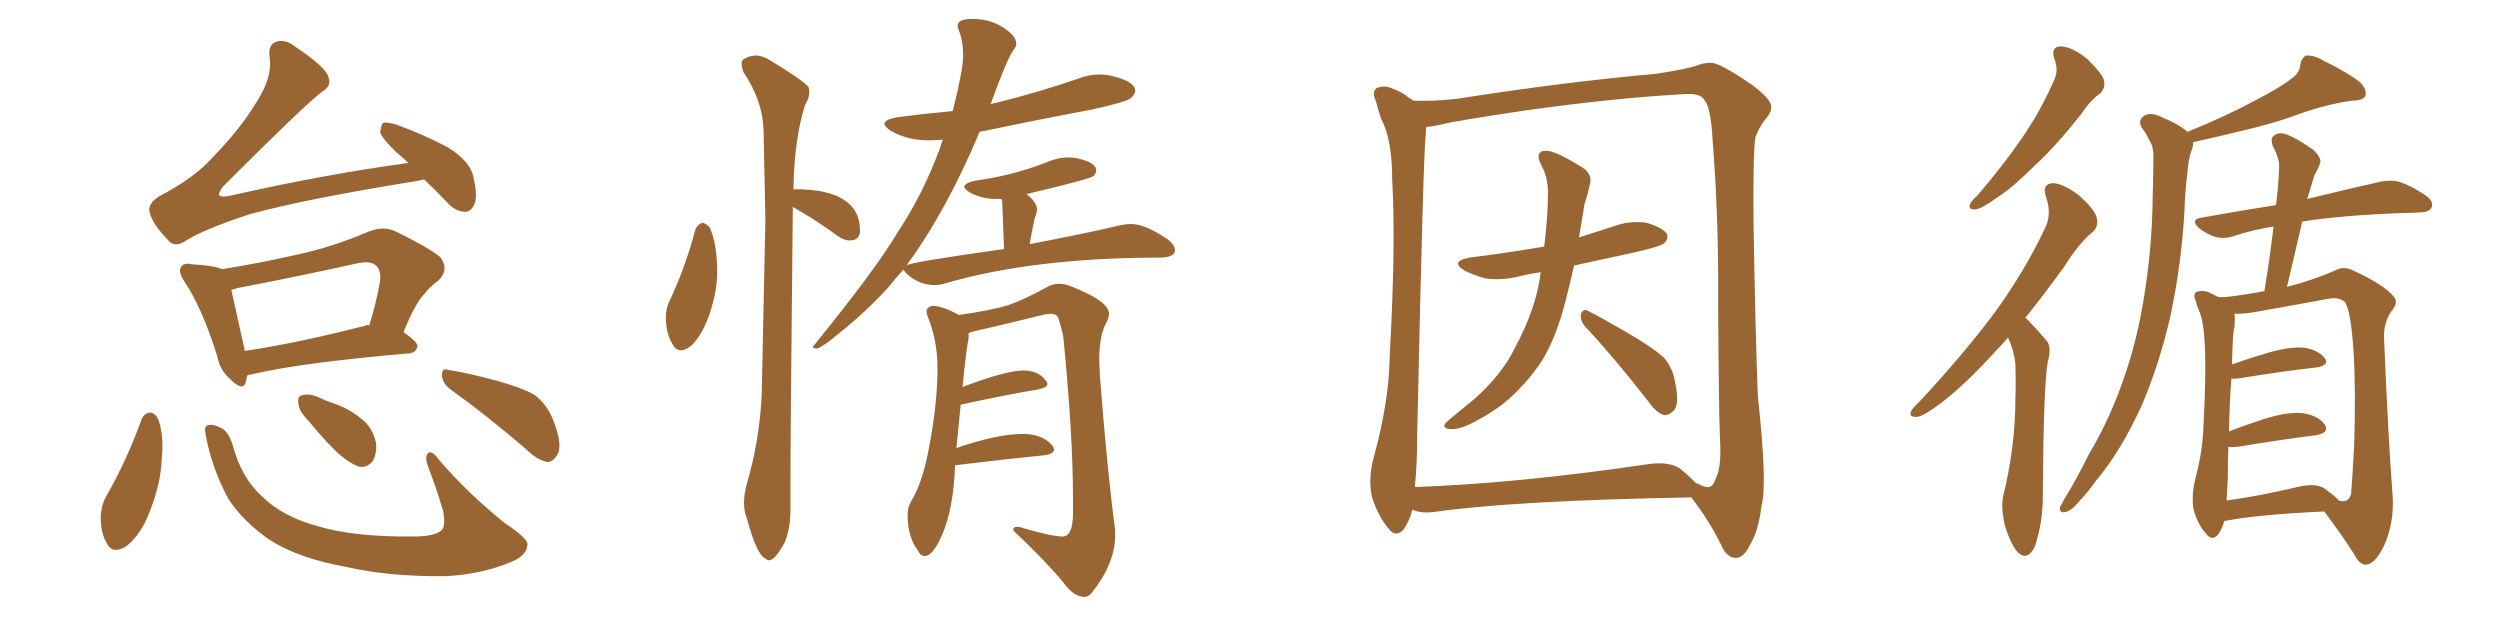 <svg xmlns="http://www.w3.org/2000/svg" xmlns:xlink="http://www.w3.org/1999/xlink" width="600" height="150"><path fill="#996633" padding="10" d="M101.81 43.07L101.81 43.07Q101.07 43.21 100.49 43.36L100.49 43.36Q73.24 47.75 59.91 51.42L59.91 51.42Q48.34 55.22 44.24 58.01L44.24 58.01Q41.75 59.47 40.28 57.57L40.28 57.57Q36.47 53.61 35.89 50.83L35.89 50.83Q35.45 48.93 38.09 47.17L38.09 47.17Q46.88 42.63 51.42 37.35L51.42 37.35Q57.71 30.91 61.67 24.32L61.67 24.32Q65.33 18.60 64.75 14.06L64.75 14.06Q64.16 10.55 66.50 9.96L66.50 9.96Q68.41 9.38 70.75 11.13L70.75 11.13Q78.22 16.11 78.81 18.46L78.81 18.46Q79.69 20.65 77.34 21.97L77.34 21.97Q73.24 25.05 53.47 44.82L53.47 44.82Q52.44 46.29 52.59 46.88L52.59 46.88Q53.32 47.46 55.66 46.88L55.66 46.88Q77.64 41.89 98.00 39.11L98.00 39.11Q96.53 37.65 95.21 36.62L95.21 36.62Q91.70 33.25 91.26 31.79L91.26 31.79Q91.41 30.03 91.99 29.44L91.99 29.44Q92.87 29.30 95.07 29.88L95.07 29.88Q101.51 32.23 107.37 35.30L107.37 35.30Q113.09 38.82 113.67 42.77L113.67 42.77Q114.70 47.17 113.82 49.07L113.82 49.07Q112.94 50.98 111.47 50.83L111.47 50.83Q109.28 50.68 107.52 48.78L107.52 48.78Q104.59 45.70 101.81 43.07ZM59.33 90.09L59.33 90.09Q59.18 90.97 59.03 91.55L59.03 91.55Q58.45 94.19 55.22 90.97L55.22 90.97Q52.73 88.77 52.15 85.55L52.15 85.55Q48.63 74.12 44.24 67.53L44.24 67.53Q42.63 65.04 43.51 64.01L43.51 64.01Q44.09 62.99 46.00 63.43L46.00 63.43Q51.42 63.72 53.32 64.60L53.32 64.60Q62.40 63.13 70.75 61.23L70.75 61.23Q79.39 59.47 88.62 55.52L88.62 55.52Q92.14 54.20 94.92 55.52L94.92 55.52Q102.98 59.47 105.62 61.67L105.62 61.67Q107.96 64.60 105.18 67.38L105.18 67.38Q103.42 68.55 101.66 70.75L101.66 70.75Q99.61 72.95 96.83 79.69L96.83 79.69Q100.20 82.03 100.20 83.06L100.20 83.06Q99.90 84.67 98.14 84.81L98.14 84.81Q72.51 87.01 60.64 89.79L60.64 89.79Q59.77 89.94 59.33 90.09ZM87.45 78.22L87.45 78.22Q88.04 77.93 88.62 78.08L88.62 78.08Q90.23 73.10 91.26 67.24L91.26 67.24Q91.41 64.89 90.38 63.87L90.38 63.87Q89.06 62.40 85.40 63.28L85.40 63.28Q71.48 66.36 56.98 69.14L56.98 69.14Q56.10 69.43 55.52 69.58L55.52 69.58Q56.40 73.54 58.74 84.08L58.74 84.08Q58.74 84.08 58.74 84.23L58.74 84.23Q71.48 82.32 87.45 78.22ZM33.98 100.63L33.98 100.63Q34.57 99.17 36.04 99.02L36.04 99.02Q37.06 99.02 37.94 100.49L37.94 100.49Q39.40 104.59 38.82 110.01L38.82 110.01Q38.67 115.87 35.89 122.90L35.89 122.90Q33.84 128.32 30.32 131.10L30.32 131.10Q26.95 133.15 25.63 130.37L25.63 130.37Q24.17 128.03 24.17 123.93L24.17 123.93Q24.32 121.29 25.34 119.38L25.34 119.38Q30.47 110.45 33.98 100.63ZM49.37 104.44L49.37 104.44Q48.93 102.25 49.80 102.10L49.80 102.10Q51.12 101.66 53.03 102.69L53.03 102.69Q54.93 103.56 55.96 107.23L55.96 107.23Q58.01 114.70 62.84 119.09L62.84 119.09Q67.68 123.93 76.17 126.27L76.17 126.27Q85.11 128.91 99.17 128.76L99.17 128.76Q104.88 128.76 106.20 127.00L106.20 127.00Q106.93 125.68 106.35 122.61L106.35 122.61Q104.74 117.19 102.83 112.21L102.83 112.21Q101.95 110.01 102.54 108.98L102.54 108.98Q103.42 107.67 105.32 110.30L105.32 110.30Q111.91 118.07 121.14 125.54L121.14 125.54Q127.15 129.49 126.56 130.96L126.56 130.96Q126.27 133.59 122.17 135.06L122.17 135.06Q115.43 137.84 106.93 138.28L106.93 138.28Q93.46 138.43 83.20 136.08L83.20 136.08Q71.63 134.03 64.60 129.49L64.60 129.49Q58.30 125.10 54.79 119.68L54.79 119.68Q50.83 112.35 49.37 104.44ZM73.97 100.93L73.97 100.93Q71.78 98.73 71.63 96.97L71.63 96.97Q71.34 95.07 72.36 94.92L72.36 94.92Q73.83 94.34 76.17 95.21L76.17 95.21Q77.93 96.09 79.69 96.68L79.69 96.68Q83.79 98.00 86.87 100.63L86.87 100.63Q89.36 102.54 90.23 106.20L90.23 106.20Q90.53 108.69 89.50 110.60L89.50 110.60Q88.04 112.50 85.84 111.91L85.84 111.91Q84.08 111.18 81.88 109.42L81.88 109.42Q78.81 106.79 73.97 100.93ZM108.11 93.46L108.11 93.46L108.11 93.46Q106.20 91.99 106.05 90.09L106.05 90.09Q106.05 88.18 107.52 88.77L107.52 88.77Q111.62 89.36 118.80 91.26L118.80 91.26Q125.24 93.02 128.32 94.78L128.32 94.78Q131.25 97.12 132.57 100.34L132.57 100.34Q135.21 106.79 133.74 109.13L133.74 109.13Q132.71 110.89 131.40 110.89L131.40 110.89Q128.91 110.45 126.12 107.67L126.12 107.67Q116.16 99.17 108.11 93.46ZM163.48 84.08L163.48 84.08Q162.16 84.08 161.43 82.62L161.43 82.62Q159.81 80.13 159.81 76.03L159.81 76.03Q159.81 74.12 160.55 72.51L160.55 72.51Q164.50 64.16 166.85 55.22L166.85 55.22Q167.29 53.91 168.60 53.47L168.60 53.47Q169.48 53.61 170.36 54.64L170.36 54.64Q172.12 58.59 172.12 65.33L172.12 65.33Q172.12 69.73 170.43 74.93Q168.75 80.13 165.97 82.91L165.97 82.91Q164.50 84.08 163.48 84.08ZM184.57 134.47L184.57 134.47Q184.13 134.47 183.69 134.03L183.69 134.03Q181.64 133.30 179.15 124.07L179.15 124.07Q178.56 122.61 178.56 120.70L178.56 120.70Q178.56 118.51 179.30 115.87L179.30 115.87Q182.23 105.91 182.81 94.92L182.81 94.92L183.69 52.73L183.25 31.05Q182.96 24.02 178.42 17.29L178.42 17.29Q177.98 15.97 177.98 15.23L177.98 15.23Q177.98 14.65 178.27 14.36L178.27 14.36Q179.74 13.33 181.35 13.33L181.35 13.33Q183.11 13.33 184.86 14.50L184.86 14.50Q193.07 19.48 194.09 20.95L194.09 20.95L194.24 21.97Q194.24 23.58 193.21 25.20L193.21 25.20Q190.58 33.54 190.43 45.56L190.43 45.56L190.72 45.41Q206.40 45.41 206.40 55.37L206.40 55.37Q206.40 57.71 203.91 57.71L203.91 57.71Q202.59 57.71 201.12 56.69L201.12 56.69Q196.73 53.47 192.77 51.12L192.77 51.12L190.28 49.66Q189.70 103.71 189.70 117.77L189.70 117.77L189.70 122.61Q189.70 126.71 188.38 130.08L188.38 130.08Q186.04 134.47 184.57 134.47ZM196.14 83.64L196.14 83.64Q195.12 83.64 195.12 83.20L195.12 83.20Q195.12 83.06 195.56 82.62L195.56 82.62Q210.35 64.45 215.77 55.22L215.77 55.22Q221.48 46.58 225.59 35.60L225.59 35.60Q225.88 34.42 226.32 33.54L226.32 33.54L223.10 33.69Q217.68 33.69 213.72 31.35L213.72 31.35Q212.26 30.32 212.26 29.74L212.26 29.74Q212.26 28.71 215.33 28.13L215.33 28.13Q222.07 27.25 228.66 26.66L228.66 26.66Q231.15 16.70 231.15 13.48L231.15 13.48Q231.15 9.81 230.13 7.32L230.13 7.32Q229.83 6.74 229.83 6.15L229.83 6.15Q229.83 4.54 233.35 4.54L233.35 4.54Q237.60 4.54 240.75 6.59Q243.90 8.64 243.90 10.40L243.90 10.40Q243.90 11.28 243.31 11.87L243.31 11.87Q241.55 14.36 237.74 25.05L237.74 25.05Q238.33 24.76 239.36 24.61L239.36 24.61Q249.32 22.12 258.69 18.90L258.69 18.90Q261.33 17.87 263.96 17.87L263.96 17.87Q265.58 17.87 267.19 18.31L267.19 18.31Q272.46 19.63 272.46 21.83L272.46 21.83Q272.46 22.56 271.44 23.51Q270.41 24.46 262.35 26.22L262.35 26.22Q248.44 28.86 235.11 31.64L235.11 31.64Q227.05 50.83 217.53 63.72L217.53 63.72Q217.97 62.99 240.97 59.77L240.97 59.77L240.53 48.34L240.38 47.75L238.92 47.75Q235.84 47.75 232.91 46.29L232.91 46.29Q231.45 45.41 231.45 44.82L231.45 44.82Q231.45 43.95 234.08 43.36L234.08 43.36Q242.72 42.19 250.78 39.11L250.78 39.11Q253.71 37.79 256.35 37.79L256.35 37.79Q257.37 37.79 258.25 37.94L258.25 37.94Q263.09 38.96 263.09 40.87L263.09 40.87Q263.09 41.60 262.43 42.26Q261.77 42.92 246.39 46.58L246.39 46.58Q248.88 48.63 248.88 50.24L248.88 50.24Q248.88 51.12 248.29 52.44L248.29 52.44L248.14 53.32Q247.56 55.81 247.12 58.59L247.12 58.59Q260.89 55.96 268.95 54.05L268.95 54.05Q270.26 53.76 271.44 53.76L271.44 53.76Q274.80 53.76 280.22 57.42L280.22 57.42Q281.98 58.74 281.98 60.06L281.98 60.06Q281.98 61.67 278.76 61.82L278.76 61.82Q247.85 61.82 226.46 68.12L226.46 68.12Q225.44 68.41 224.27 68.41L224.27 68.41Q220.61 68.41 217.68 65.77L217.68 65.77L216.80 64.75Q214.89 66.80 213.43 68.70L213.43 68.70Q207.86 74.85 201.56 79.83L201.56 79.83Q197.61 83.20 196.14 83.64ZM260.30 143.26L260.30 143.26Q257.67 143.26 255.18 139.75L255.18 139.75Q250.78 134.47 243.16 127.29L243.16 127.29Q243.16 126.42 244.19 126.42L244.19 126.42Q244.78 126.42 245.95 126.86L245.95 126.86Q252.54 128.76 255.03 128.76L255.03 128.76Q257.52 128.76 257.52 123.05L257.52 123.05L257.52 119.68Q257.52 104.44 255.18 80.71L255.18 80.71Q254.59 78.08 254.00 76.32L254.00 76.32Q253.56 75.29 252.10 75.29L252.10 75.29Q251.22 75.29 250.20 75.59L250.20 75.59Q241.99 77.64 233.64 79.54L233.64 79.54Q232.62 79.83 232.47 79.98L232.47 79.98L232.47 81.15Q231.88 83.94 231.01 92.87L231.01 92.87Q241.41 88.92 245.65 88.92L245.65 88.92Q249.17 88.92 250.93 91.26L250.93 91.26Q251.37 91.70 251.37 92.14L251.37 92.14Q251.37 93.02 249.17 93.46L249.17 93.46Q241.26 94.78 230.57 97.12L230.57 97.12L229.54 107.52Q239.36 104.15 245.51 104.15L245.51 104.15Q250.34 104.15 252.69 107.08L252.69 107.08L252.98 107.81Q252.98 108.98 250.49 109.28L250.49 109.28Q241.55 110.16 229.54 111.62L229.54 111.62L229.25 111.62Q229.10 112.79 229.10 114.11L229.10 114.11Q228.52 122.61 226.25 128.03Q223.97 133.45 221.92 133.45L221.92 133.45Q220.90 133.45 220.31 132.13L220.31 132.13Q217.82 128.91 217.82 123.49L217.82 123.49Q217.82 121.73 218.70 120.26L218.70 120.26Q221.19 116.16 222.66 108.98L222.66 108.98Q225 97.41 225 88.33L225 88.33Q225 81.59 222.51 75.59L222.51 75.59L222.36 74.71Q222.36 73.83 223.68 73.39L223.68 73.39Q226.17 73.39 230.13 75.59L230.13 75.59Q237.60 74.56 241.99 73.24L241.99 73.24Q245.80 71.92 251.66 68.70L251.66 68.70Q252.83 68.12 254.15 68.12L254.15 68.12Q255.32 68.12 256.64 68.55L256.64 68.55Q266.16 72.22 266.16 75.29L266.16 75.29Q266.16 76.32 265.43 77.64L265.43 77.64Q263.82 80.57 263.82 86.43L263.82 86.43L263.96 89.94Q265.72 112.94 267.63 127.15L267.63 127.15L267.63 128.47Q267.63 135.21 262.06 142.24L262.06 142.24Q261.18 143.26 260.30 143.26ZM380.57 78.52L380.57 78.52Q379.25 77.20 379.39 75.44L379.39 75.44Q379.98 73.97 381.01 74.56L381.01 74.56Q384.52 76.32 391.26 80.27L391.26 80.27Q397.27 83.79 399.61 86.13L399.61 86.13Q401.51 88.62 401.95 91.41L401.95 91.41Q403.27 97.27 401.51 98.73L401.51 98.73Q400.34 99.76 399.32 99.61L399.32 99.61Q397.41 99.02 395.51 96.24L395.51 96.24Q387.30 85.69 380.57 78.52ZM377.78 63.72L377.78 63.72Q376.76 68.26 375.73 72.22L375.73 72.22Q373.68 80.27 370.61 85.69L370.61 85.69Q367.38 90.97 362.40 95.51L362.40 95.51Q359.03 98.58 353.61 101.37L353.61 101.37Q350.39 103.13 348.05 102.98L348.05 102.98Q346.29 102.83 346.73 101.81L346.73 101.81Q347.31 101.07 349.51 99.32L349.51 99.32Q351.42 97.71 353.61 95.95L353.61 95.95Q360.35 90.09 363.57 83.50L363.57 83.50Q368.70 73.97 369.73 65.63L369.73 65.63Q369.73 65.33 369.73 65.33L369.73 65.33Q366.80 65.77 364.45 66.36L364.45 66.36Q360.35 67.38 356.40 66.80L356.40 66.80Q353.32 65.92 351.42 64.89L351.42 64.89Q347.90 62.70 352.73 61.82L352.73 61.82Q362.11 60.64 370.61 59.18L370.61 59.18Q371.48 51.71 371.48 47.61L371.48 47.61Q371.78 43.07 370.02 39.84L370.02 39.84Q368.12 36.33 370.90 36.18L370.90 36.18Q373.10 36.04 379.69 40.14L379.69 40.14Q382.47 41.89 381.45 44.68L381.45 44.68Q381.15 46.29 380.27 49.07L380.27 49.07Q379.54 53.32 378.96 56.98L378.96 56.98Q383.06 55.66 387.16 54.35L387.16 54.35Q391.11 52.88 395.21 53.47L395.21 53.47Q399.02 54.64 400.05 56.10L400.05 56.10Q400.49 57.28 399.46 58.30L399.46 58.30Q398.58 59.18 391.99 60.64L391.99 60.64Q384.52 62.26 377.78 63.72ZM338.96 122.31L338.96 122.31Q338.38 124.80 336.91 127.00L336.91 127.00Q335.01 129.20 333.25 126.86L333.25 126.86Q330.76 123.93 329.30 119.38L329.30 119.38Q328.27 114.99 329.74 109.57L329.74 109.57Q333.40 96.39 333.54 85.25L333.54 85.25Q335.01 58.59 334.13 43.21L334.13 43.21Q334.13 33.40 331.49 28.56L331.49 28.56Q330.76 26.37 330.18 24.17L330.18 24.17Q329.15 21.97 330.47 21.09L330.47 21.09Q332.37 20.36 334.13 21.24L334.13 21.24Q336.62 22.12 338.09 23.44L338.09 23.44Q338.67 23.73 339.26 24.17L339.26 24.17Q344.09 24.32 349.51 23.73L349.51 23.73Q375.73 19.63 397.41 17.72L397.41 17.72Q405.18 16.55 407.81 15.53L407.81 15.53Q408.98 15.09 410.45 15.09L410.45 15.09Q412.35 14.79 420.26 20.21L420.26 20.21Q425.10 23.73 425.10 25.63L425.10 25.63Q425.24 26.95 423.49 28.86L423.49 28.86Q422.17 30.62 421.29 32.96L421.29 32.96Q420.70 36.62 420.85 53.91L420.85 53.91Q421.29 79.69 421.88 95.07L421.88 95.07Q424.22 116.46 422.75 121.44L422.75 121.44Q422.02 127.44 420.12 130.52L420.12 130.52Q418.65 133.74 416.75 133.89L416.75 133.89Q414.40 134.03 412.94 130.52L412.94 130.52Q411.04 126.71 408.69 123.19L408.69 123.19Q406.93 120.70 405.91 119.38L405.91 119.38Q405.76 119.38 405.76 119.38L405.76 119.38Q363.43 120.12 343.95 122.90L343.95 122.90Q341.60 123.19 339.70 122.61L339.70 122.61Q339.40 122.46 338.96 122.31ZM403.27 112.50L403.27 112.50L403.27 112.50Q405.76 114.55 407.08 116.02L407.08 116.02Q407.52 116.02 407.67 116.16L407.67 116.16Q409.13 117.04 410.16 116.89L410.16 116.89Q411.18 116.75 411.77 114.84L411.77 114.84Q413.23 112.21 412.79 105.18L412.79 105.18Q412.50 98.88 412.35 72.07L412.35 72.07Q412.50 52.44 411.04 33.84L411.04 33.84Q410.60 25.63 409.13 24.17L409.13 24.17Q408.40 22.41 404.74 22.56L404.74 22.56Q388.04 23.44 366.06 26.51L366.06 26.51Q348.49 29.15 346.58 29.74L346.58 29.74Q344.09 30.32 342.33 30.47L342.33 30.47Q342.19 31.20 342.19 32.08L342.19 32.08Q341.60 36.47 340.14 103.71L340.14 103.71Q340.14 111.62 339.55 116.89L339.55 116.89Q364.16 116.02 395.07 111.47L395.07 111.47Q400.49 110.60 403.27 112.50ZM493.07 14.21L493.07 14.21Q492.04 11.13 494.68 11.13L494.68 11.13Q497.31 11.28 500.83 14.06L500.83 14.06Q504.35 17.43 504.93 19.19L504.93 19.19Q505.37 21.09 504.05 22.41L504.05 22.41Q501.71 24.02 499.37 27.54L499.37 27.54Q493.21 35.30 488.23 39.84L488.23 39.84Q483.11 44.97 479.44 47.31L479.44 47.31Q475.63 50.10 474.17 50.24L474.17 50.24Q472.27 50.39 472.85 48.93L472.85 48.93Q473.14 48.19 474.61 46.88L474.61 46.88Q480.76 39.70 485.30 33.11L485.30 33.11Q489.99 26.22 493.07 19.04L493.07 19.04Q494.09 16.85 493.07 14.21ZM481.93 81.01L481.93 81.01Q480.32 82.91 478.86 84.38L478.86 84.38Q471.39 92.58 465.53 96.97L465.53 96.97Q461.57 99.90 460.11 100.05L460.11 100.05Q458.06 100.20 458.64 98.73L458.64 98.73Q459.08 97.85 460.55 96.53L460.55 96.53Q470.51 85.84 477.98 76.03L477.98 76.03Q485.60 65.77 490.87 54.64L490.87 54.64Q492.48 51.27 491.02 47.17L491.02 47.17Q489.99 44.09 492.77 43.95L492.77 43.95Q495.26 44.09 498.93 46.88L498.93 46.88Q502.73 50.24 503.17 52.15L503.17 52.15Q503.76 54.05 502.44 55.52L502.44 55.52Q499.07 58.15 495.41 64.01L495.41 64.01Q490.43 70.90 486.04 76.32L486.04 76.32Q486.47 76.46 486.91 77.05L486.91 77.05Q488.82 78.96 491.16 81.74L491.16 81.74Q492.48 83.20 491.46 86.87L491.46 86.87Q490.43 92.72 490.28 119.09L490.28 119.09Q490.28 125.39 488.38 131.10L488.38 131.10Q486.62 134.77 484.28 132.57L484.28 132.57Q482.67 130.81 481.20 126.27L481.20 126.27Q480.18 121.73 480.76 119.09L480.76 119.09Q483.69 107.23 483.69 95.80L483.69 95.80Q483.84 91.85 483.69 87.45L483.69 87.45Q483.40 84.23 481.93 81.01ZM525 31.64L525 31.64Q534.38 27.83 541.11 24.17L541.11 24.17Q547.12 21.09 549.90 18.90L549.90 18.90Q551.95 17.58 552.10 15.38L552.10 15.38Q552.39 13.92 553.42 13.33L553.42 13.33Q555.32 13.18 557.52 14.50L557.52 14.50Q563.82 17.58 566.60 19.92L566.60 19.92Q568.21 21.68 567.63 23.14L567.63 23.14Q566.89 24.17 564.55 24.17L564.55 24.17Q558.84 24.90 552.10 27.25L552.10 27.25Q545.51 29.74 537.01 31.64L537.01 31.64Q530.42 33.25 526.32 34.13L526.32 34.13Q526.46 35.01 525.88 36.33L525.88 36.33Q525.15 38.67 525 41.31L525 41.31Q524.41 45.70 524.27 50.68L524.27 50.68Q523.54 63.43 520.90 75.88L520.90 75.88Q518.26 87.30 514.16 96.97L514.16 96.97Q509.18 108.11 502.88 115.58L502.88 115.58Q501.12 118.07 498.93 120.41L498.93 120.41Q497.02 122.75 495.56 122.90L495.56 122.90Q494.24 123.19 494.38 121.73L494.38 121.73Q494.82 120.85 495.41 119.82L495.41 119.82Q498.49 114.84 501.27 109.13L501.27 109.13Q506.98 99.61 510.64 88.04L510.64 88.04Q513.43 79.39 514.89 69.14L514.89 69.14Q516.50 58.89 516.65 47.02L516.65 47.02Q516.80 42.19 516.80 38.09L516.80 38.09Q516.94 35.30 515.92 33.84L515.92 33.84Q515.04 31.93 514.01 30.62L514.01 30.62Q512.99 28.71 514.75 27.69L514.75 27.69Q516.36 26.81 519.14 28.27L519.14 28.27Q522.80 29.74 525 31.64ZM533.79 125.10L533.79 125.10Q533.35 126.86 532.32 128.32L532.32 128.32Q530.86 129.93 529.54 128.17L529.54 128.17Q527.49 125.98 526.46 122.31L526.46 122.31Q525.88 118.95 526.90 114.84L526.90 114.84Q528.66 108.11 528.81 102.69L528.81 102.69Q529.54 89.36 529.10 81.74L529.10 81.74Q528.81 76.90 527.78 74.56L527.78 74.56Q527.20 73.39 527.05 72.36L527.05 72.36Q526.17 70.61 527.20 70.02L527.20 70.02Q528.81 69.58 530.13 70.17L530.13 70.17Q531.15 70.61 532.18 71.19L532.18 71.19Q532.76 71.34 532.76 71.34L532.76 71.34Q535.55 71.34 543.46 69.87L543.46 69.87Q544.78 61.82 545.65 54.35L545.65 54.35Q540.38 55.22 535.99 56.69L535.99 56.69Q533.94 57.42 531.59 56.84L531.59 56.84Q529.39 56.10 527.64 54.64L527.64 54.64Q525.73 52.73 528.08 52.29L528.08 52.29Q537.74 50.54 546.24 49.22L546.24 49.22Q546.83 44.68 546.97 40.58L546.97 40.58Q547.27 38.38 545.51 35.16L545.51 35.16Q544.78 33.11 545.80 32.52L545.80 32.52Q546.83 31.64 548.73 32.23L548.73 32.23Q551.37 33.25 555.32 36.04L555.32 36.04Q557.37 38.23 556.79 39.26L556.79 39.26Q556.35 40.58 555.47 42.04L555.47 42.04Q554.88 44.09 554.00 46.88L554.00 46.88Q553.86 47.17 553.71 47.75L553.71 47.75Q564.55 45.12 571.14 43.65L571.14 43.65Q573.63 43.07 575.83 43.65L575.83 43.65Q578.61 44.53 582.13 46.88L582.13 46.88Q584.18 48.34 583.59 49.80L583.59 49.80Q583.01 50.98 580.66 50.98L580.66 50.98Q578.61 51.12 576.71 51.12L576.71 51.12Q561.47 51.71 552.54 53.17L552.54 53.17Q550.78 60.79 548.88 68.85L548.88 68.85Q555.62 67.09 560.45 64.89L560.45 64.89Q562.65 63.72 564.99 65.04L564.99 65.04Q572.02 68.26 574.37 71.04L574.37 71.04Q575.68 72.36 574.37 74.12L574.37 74.12Q572.02 77.05 572.17 81.15L572.17 81.15Q573.19 105.62 574.22 118.80L574.22 118.80Q574.66 125.24 572.31 130.66L572.31 130.66Q570.12 135.35 567.92 135.50L567.92 135.50Q566.31 135.64 564.99 133.01L564.99 133.01Q561.91 128.17 557.81 122.75L557.81 122.75Q541.99 123.49 534.38 124.95L534.38 124.95Q533.94 124.95 533.79 125.10ZM557.81 117.19L557.81 117.19L557.81 117.19Q560.45 119.09 561.33 120.12L561.33 120.12Q563.67 120.85 564.26 118.51L564.26 118.51Q564.55 115.14 564.99 107.08L564.99 107.08Q565.43 93.90 564.84 84.08L564.84 84.08Q564.11 73.83 562.65 72.36L562.65 72.36Q561.18 71.19 558.40 71.78L558.40 71.78Q551.37 73.10 543.02 74.56L543.02 74.56Q538.62 75.44 536.28 75.29L536.28 75.29Q536.43 76.32 536.28 78.52L536.28 78.52Q535.84 79.39 535.69 87.45L535.69 87.45Q539.79 85.99 544.78 84.52L544.78 84.52Q550.20 83.06 553.27 83.50L553.27 83.50Q556.49 84.08 557.96 85.99L557.96 85.99Q559.13 87.60 556.05 88.18L556.05 88.18Q548.00 89.06 537.30 90.82L537.30 90.82Q536.13 90.97 535.55 90.82L535.55 90.82Q535.11 95.95 534.96 103.56L534.96 103.56Q538.62 102.10 543.16 100.63L543.16 100.63Q549.17 98.73 552.69 99.17L552.69 99.17Q556.49 99.76 557.96 101.95L557.96 101.95Q559.13 103.86 555.91 104.44L555.91 104.44Q547.71 105.47 537.01 107.23L537.01 107.23Q535.40 107.37 534.81 107.23L534.81 107.23Q534.67 110.74 534.67 114.84L534.67 114.84Q534.52 117.77 534.38 120.12L534.38 120.12Q541.99 119.09 551.37 116.89L551.37 116.89Q555.62 115.87 557.81 117.19Z"/></svg>